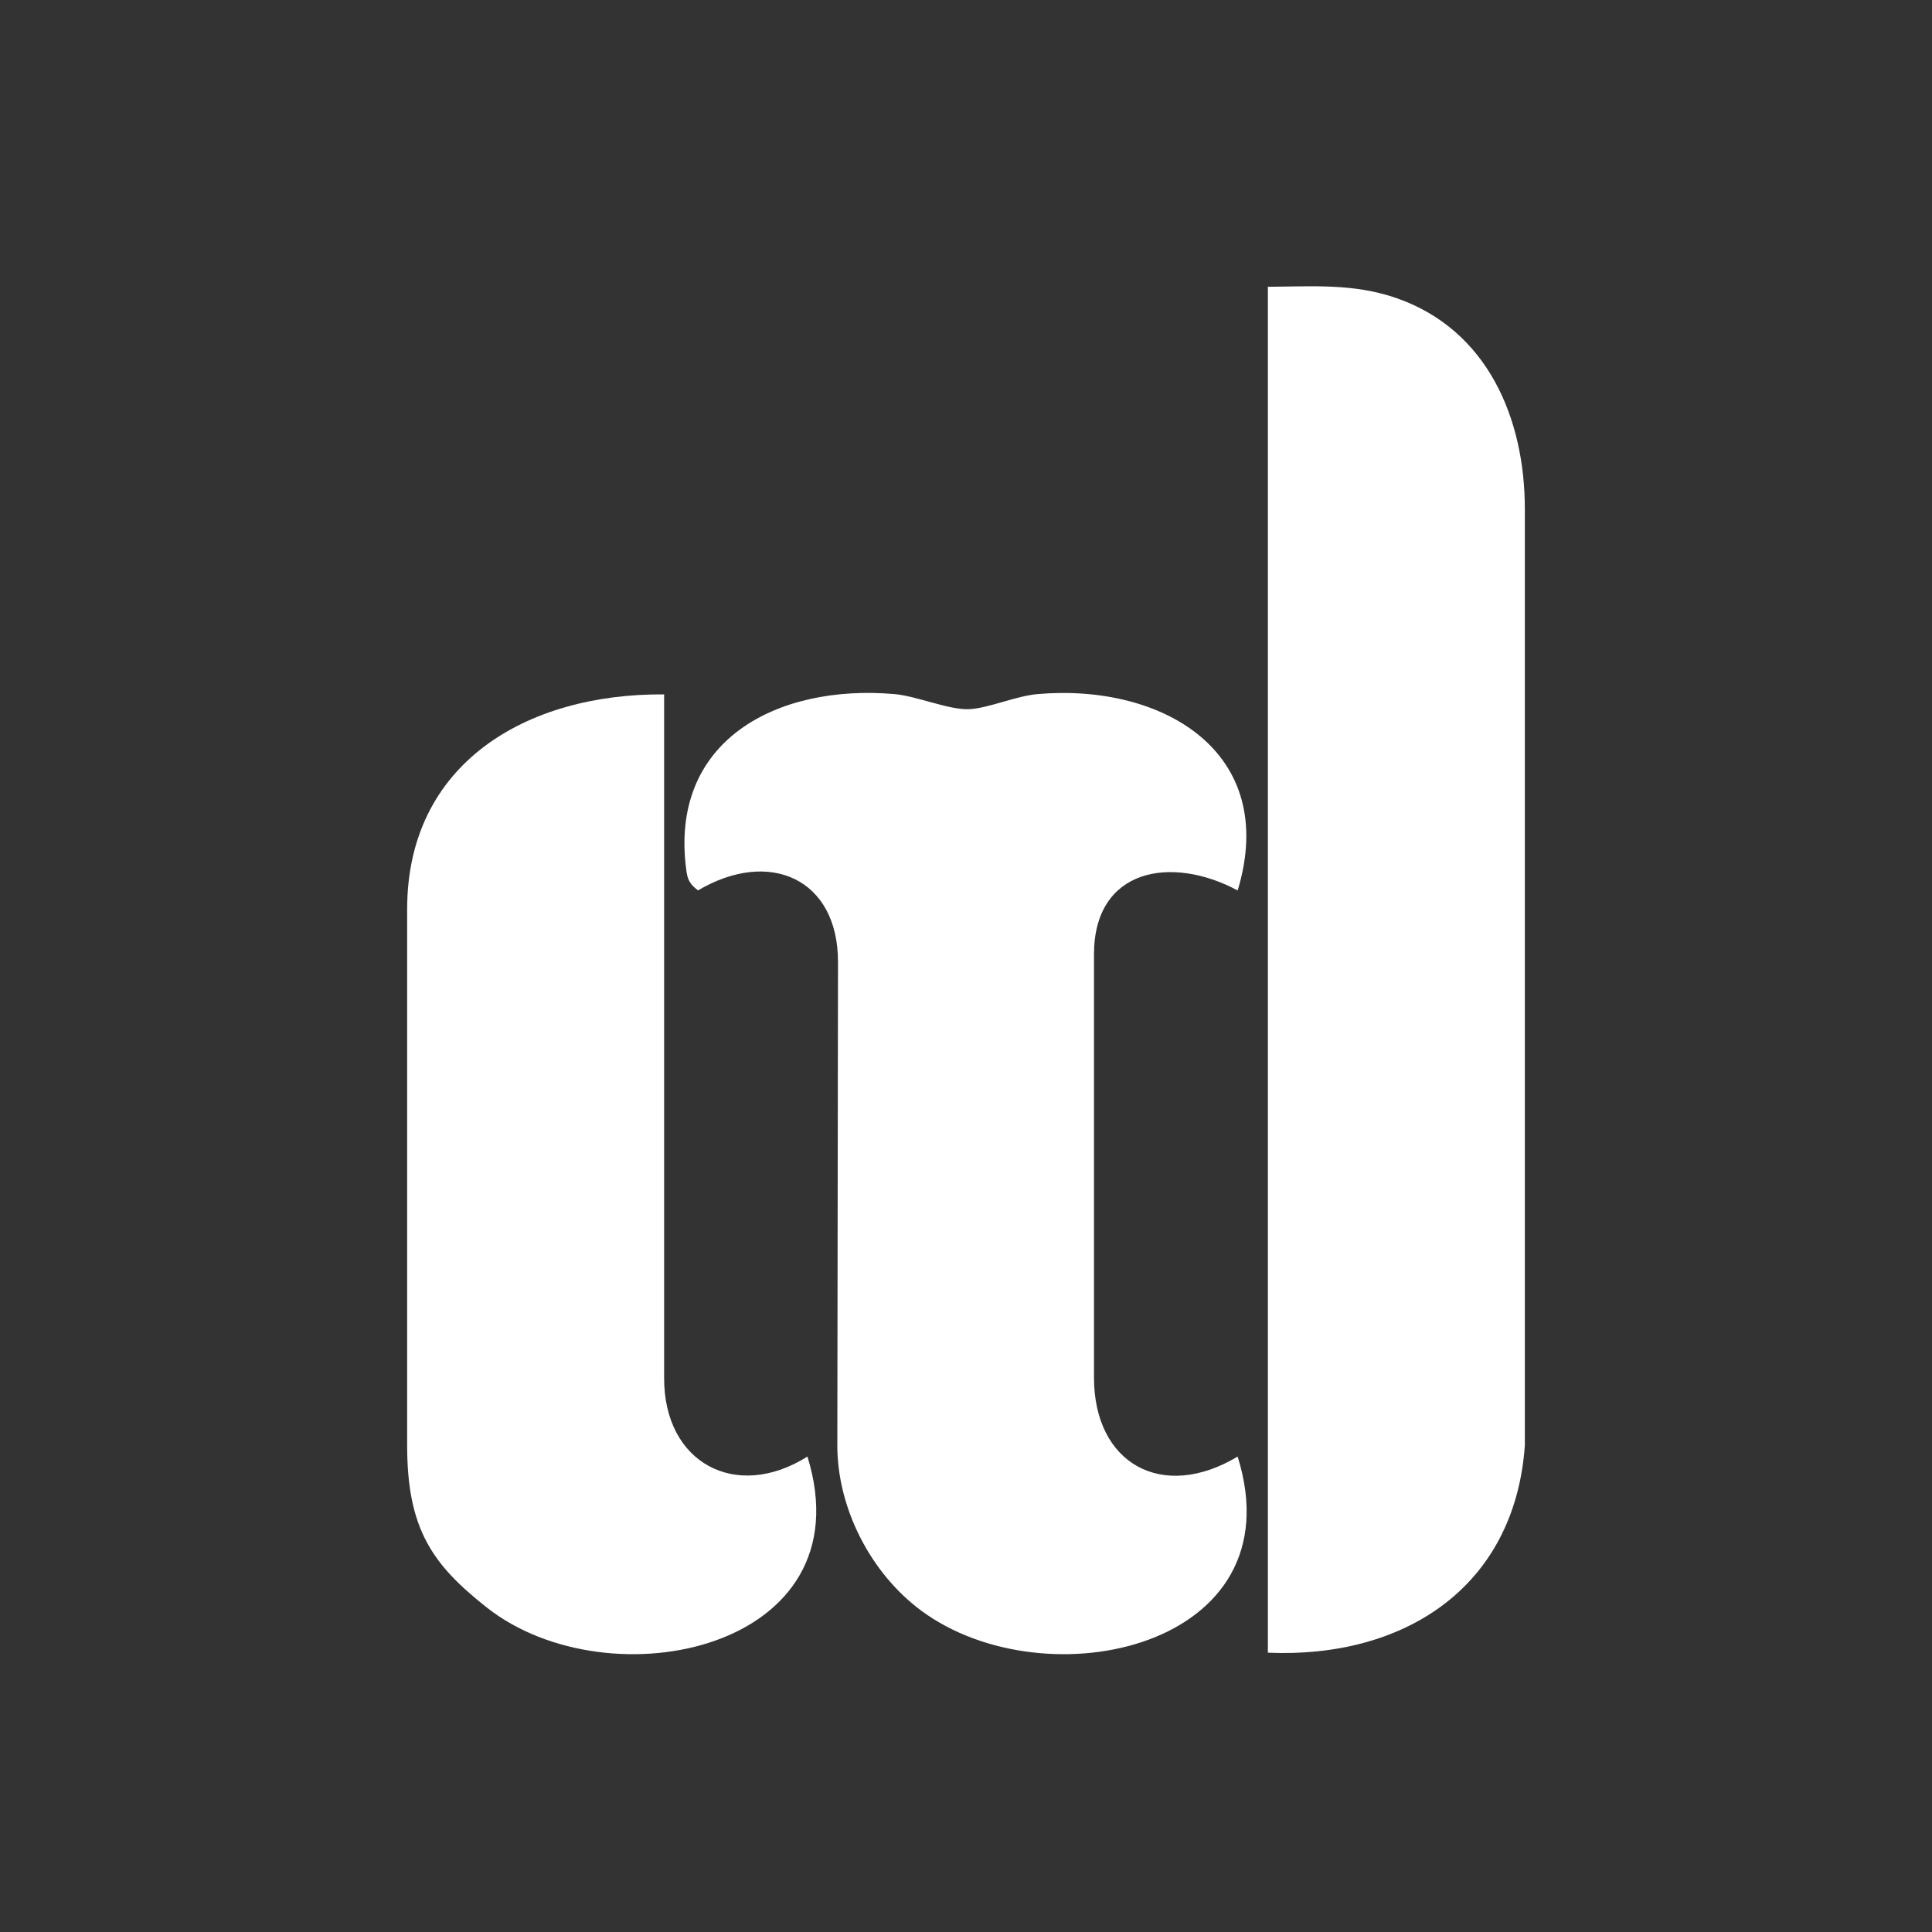 <?xml version="1.0" encoding="UTF-8"?><svg id="Layer_1_copy" xmlns="http://www.w3.org/2000/svg" viewBox="0 0 256 256"><rect x="0" y="0" width="256" height="256" fill="#333333" stroke="none"/><defs><style>.cls-1{fill:#fff;}</style></defs><path class="cls-1" d="M168,219V38c5.89-.04,11.35-.47,17.01,1.49,12.14,4.21,17.04,16.02,17.04,27.96,0,40.16,0,93.84,0,124.09-1.35,18.87-16.09,28.23-34.05,27.45Z"/><path class="cls-1" d="M88,182.54c-.06,11.34,9.54,16.42,18.99,10.46,7.9,25.54-26.25,32.81-42.49,20-7.16-5.65-10.55-10.34-10.55-21.45v-71.09c0-19.28,15.77-28.59,34.05-28.45"/><path class="cls-1" d="M164,193c-4.1,8.92-12.11,16.04-20.12,16.29,8.02-.24,16.02-7.37,20.12-16.29-10.02,6.01-19.04.93-19.04-10.46v-56.09c0-11.35,10.21-13.19,19.04-8.46,5.54-18.36-9.96-27.46-26.52-26.02-2.87.25-6.51,1.88-9.07,2-2.68.12-6.87-1.73-9.89-2-15.51-1.35-30.03,6.12-27.55,23.55.17,1.21.59,1.74,1.52,2.46,9.48-5.59,18.55-1.54,18.55,9.47l-.09,64.09c0,8.26,4.37,16.88,11.12,21.88,16.51,12.22,49.84,4.85,41.92-20.43Z"/></svg>